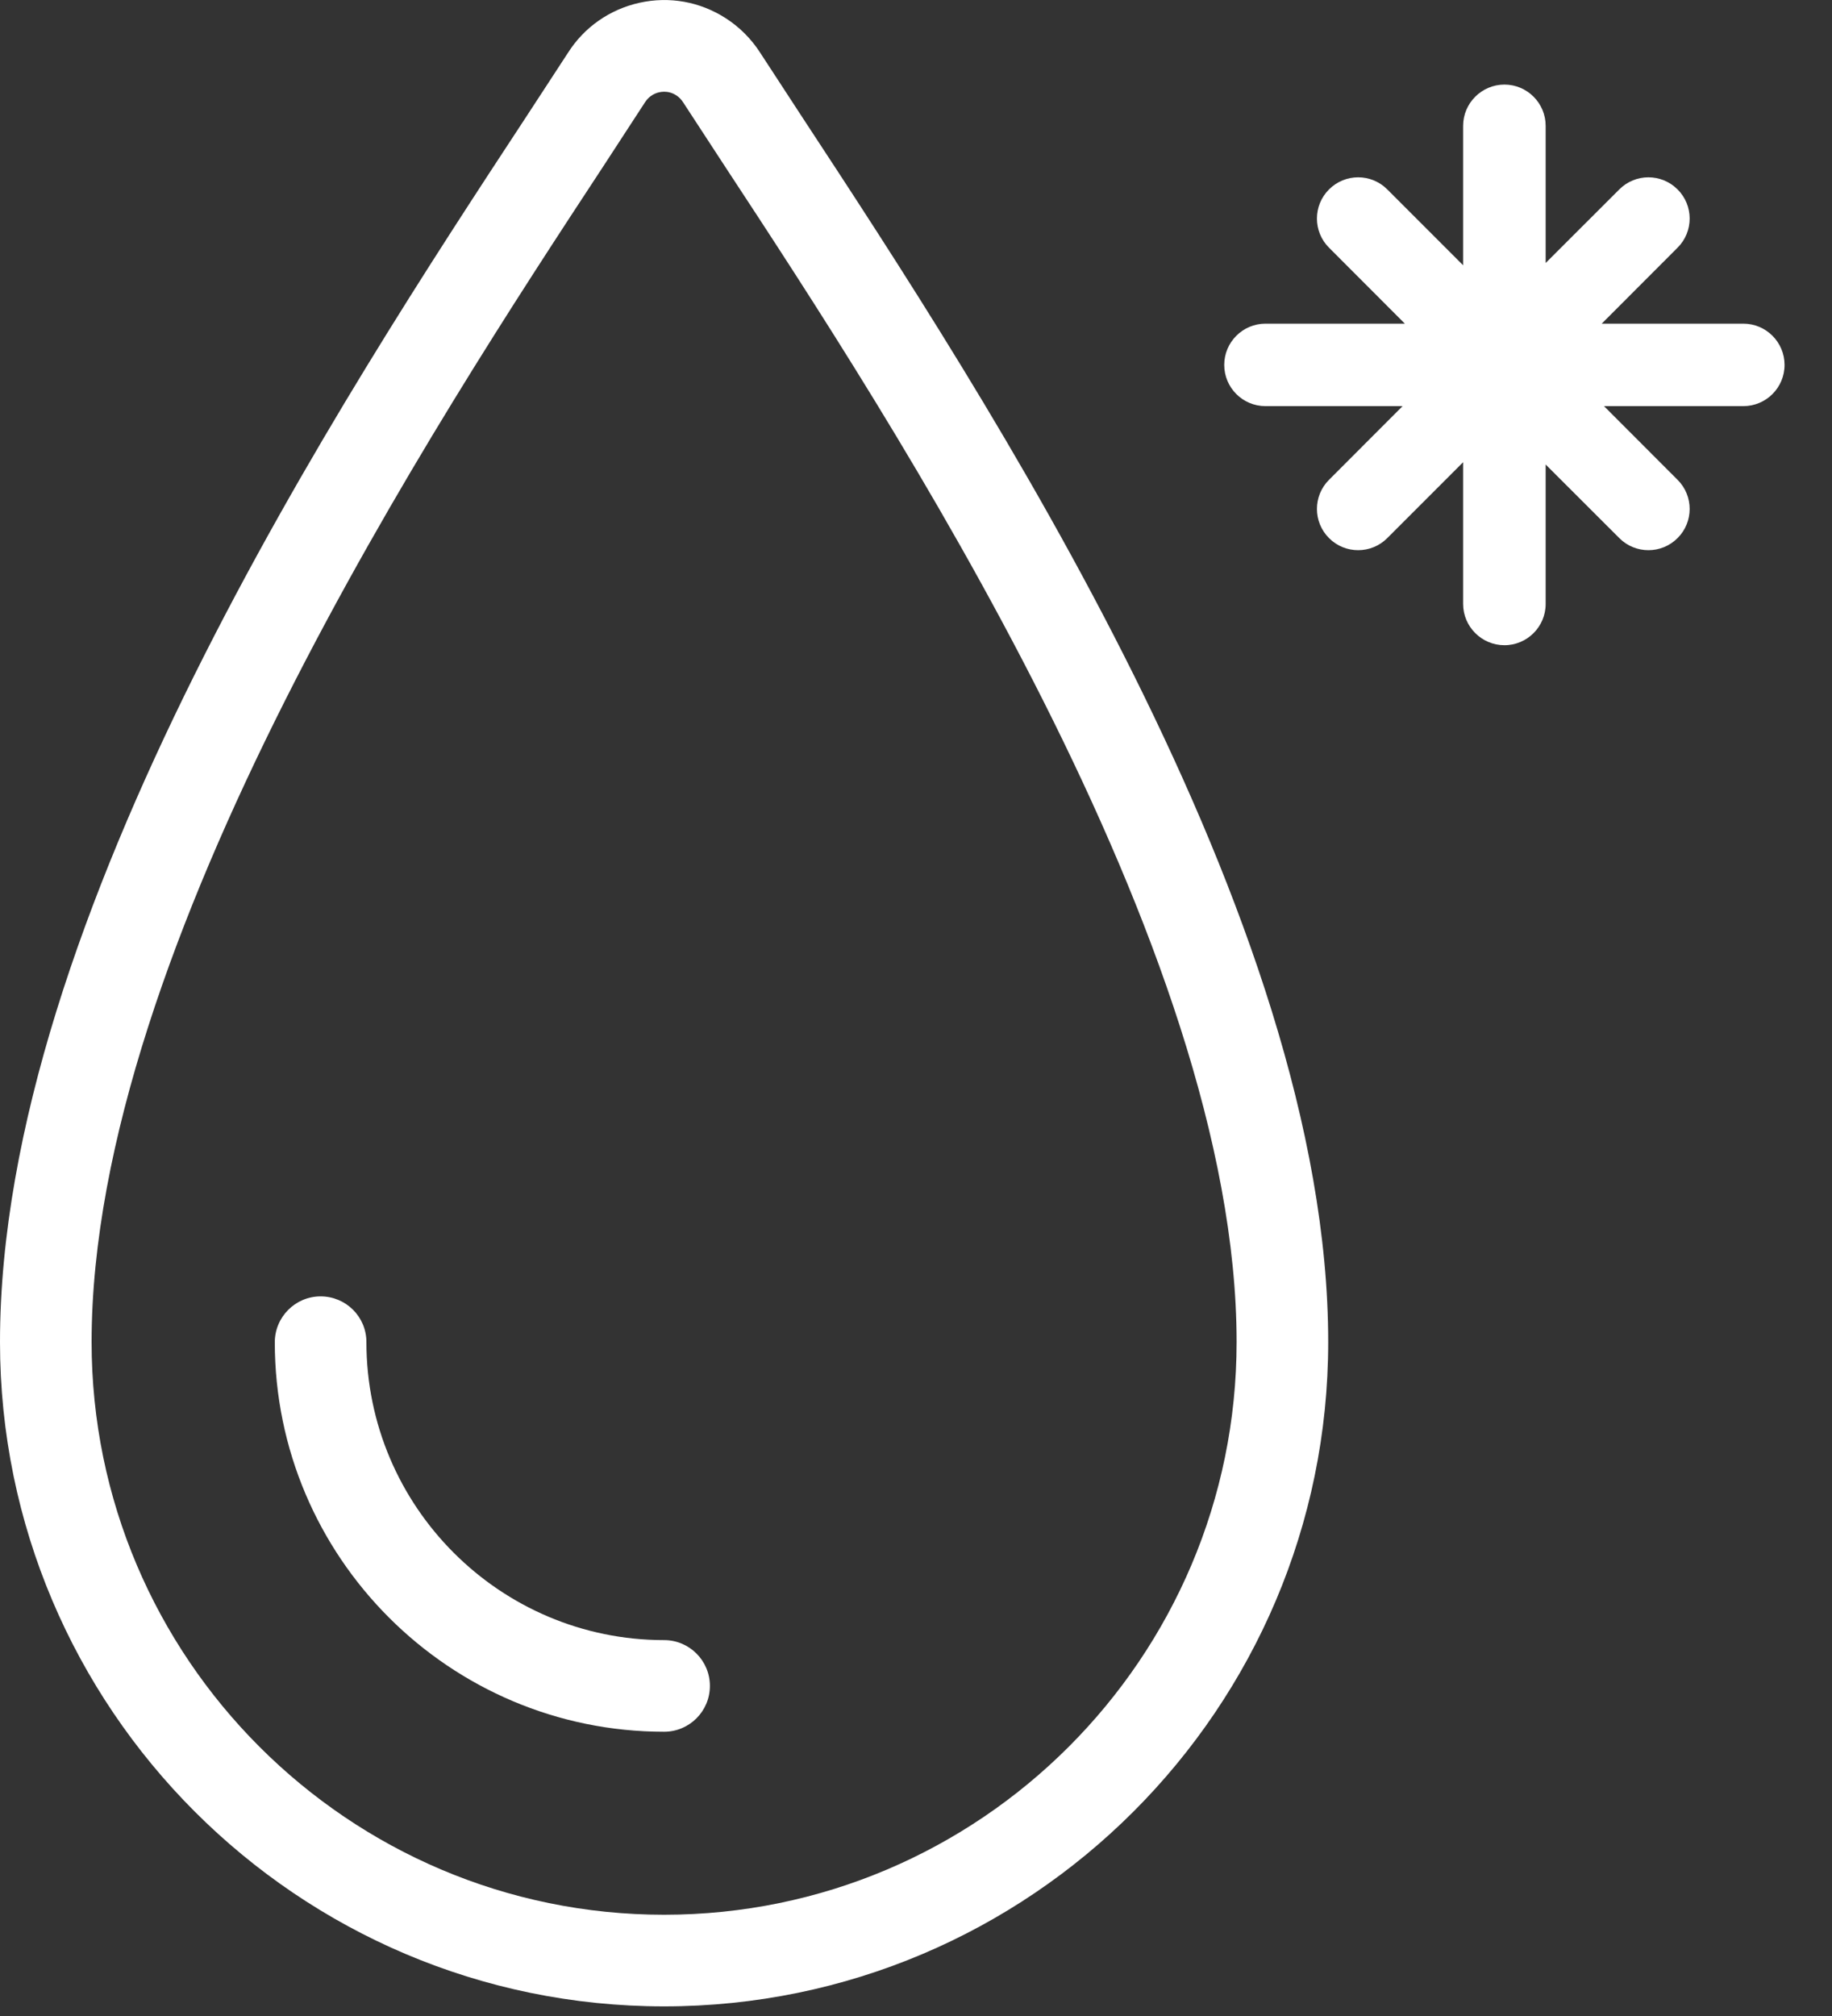 <?xml version="1.0" encoding="UTF-8"?>
<svg width="20px" height="22px" viewBox="0 0 20 22" version="1.1" xmlns="http://www.w3.org/2000/svg" xmlns:xlink="http://www.w3.org/1999/xlink">
    <rect x="0" y="0" width="20" height="22" fill="#333333" stroke="none"/>
    <title>liquid_cooling</title>
    <g id="Page-1" stroke="none" stroke-width="1" fill="none" fill-rule="evenodd">
        <g id="Artboard" transform="translate(-87, -82)" fill="#FFFFFF">
            <g id="liquid_cooling" transform="translate(87, 82)">
                <path d="M7.25,20.895 C3.804,20.895 1,18.091 1,14.645 C1,10.321 4.769,4.581 6.581,1.823 L7.043,1.114 C7.091,1.04 7.16,1.015 7.197,1.007 C7.211,1.004 7.229,1.001 7.25,1.001 C7.288,1.001 7.334,1.009 7.382,1.04 C7.412,1.059 7.437,1.084 7.458,1.117 L7.921,1.826 C9.732,4.583 13.5,10.322 13.5,14.645 C13.5,18.091 10.696,20.895 7.25,20.895 L7.25,20.895 Z M8.3,0.577 C8.203,0.425 8.071,0.293 7.92,0.197 C7.64,0.018 7.308,-0.042 6.982,0.03 C6.657,0.102 6.379,0.296 6.202,0.574 L5.745,1.274 C3.737,4.331 0,10.022 0,14.645 C0,18.643 3.252,21.895 7.25,21.895 C11.248,21.895 14.5,18.643 14.5,14.645 C14.5,10.023 10.764,4.333 8.757,1.277 L8.3,0.577 Z" id="Fill-1"></path>
                <path d="M7.25,17.898 C5.458,17.898 4,16.44 4,14.645 C4,14.369 3.776,14.147 3.5,14.147 C3.224,14.147 3,14.372 3,14.648 C3,16.992 4.907,18.898 7.25,18.898 C7.526,18.898 7.75,18.674 7.75,18.398 C7.75,18.122 7.526,17.898 7.25,17.898" id="Fill-3"></path>
                <path d="M19.032,3.532 L17.486,3.532 L18.314,2.703 C18.49,2.528 18.49,2.242 18.314,2.067 C18.138,1.891 17.853,1.891 17.678,2.067 L16.874,2.87 L16.874,1.373 C16.874,1.125 16.672,0.923 16.424,0.923 C16.176,0.923 15.973,1.125 15.973,1.373 L15.973,2.895 L15.145,2.067 C14.97,1.891 14.684,1.891 14.509,2.067 C14.333,2.242 14.333,2.528 14.509,2.703 L15.337,3.532 L13.815,3.532 C13.567,3.532 13.365,3.734 13.365,3.982 C13.365,4.231 13.567,4.432 13.815,4.432 L15.312,4.432 L14.509,5.236 C14.333,5.411 14.333,5.697 14.509,5.872 C14.596,5.96 14.712,6.004 14.827,6.004 C14.942,6.004 15.057,5.96 15.145,5.872 L15.973,5.044 L15.973,6.591 C15.973,6.839 16.176,7.041 16.424,7.041 C16.672,7.041 16.874,6.839 16.874,6.591 L16.874,5.069 L17.678,5.872 C17.765,5.96 17.881,6.004 17.996,6.004 C18.111,6.004 18.226,5.96 18.314,5.872 C18.49,5.697 18.49,5.411 18.314,5.236 L17.511,4.432 L19.032,4.432 C19.28,4.432 19.482,4.231 19.482,3.982 C19.482,3.734 19.28,3.532 19.032,3.532" id="Fill-5"></path>
            </g>
        </g>
    </g>
</svg>